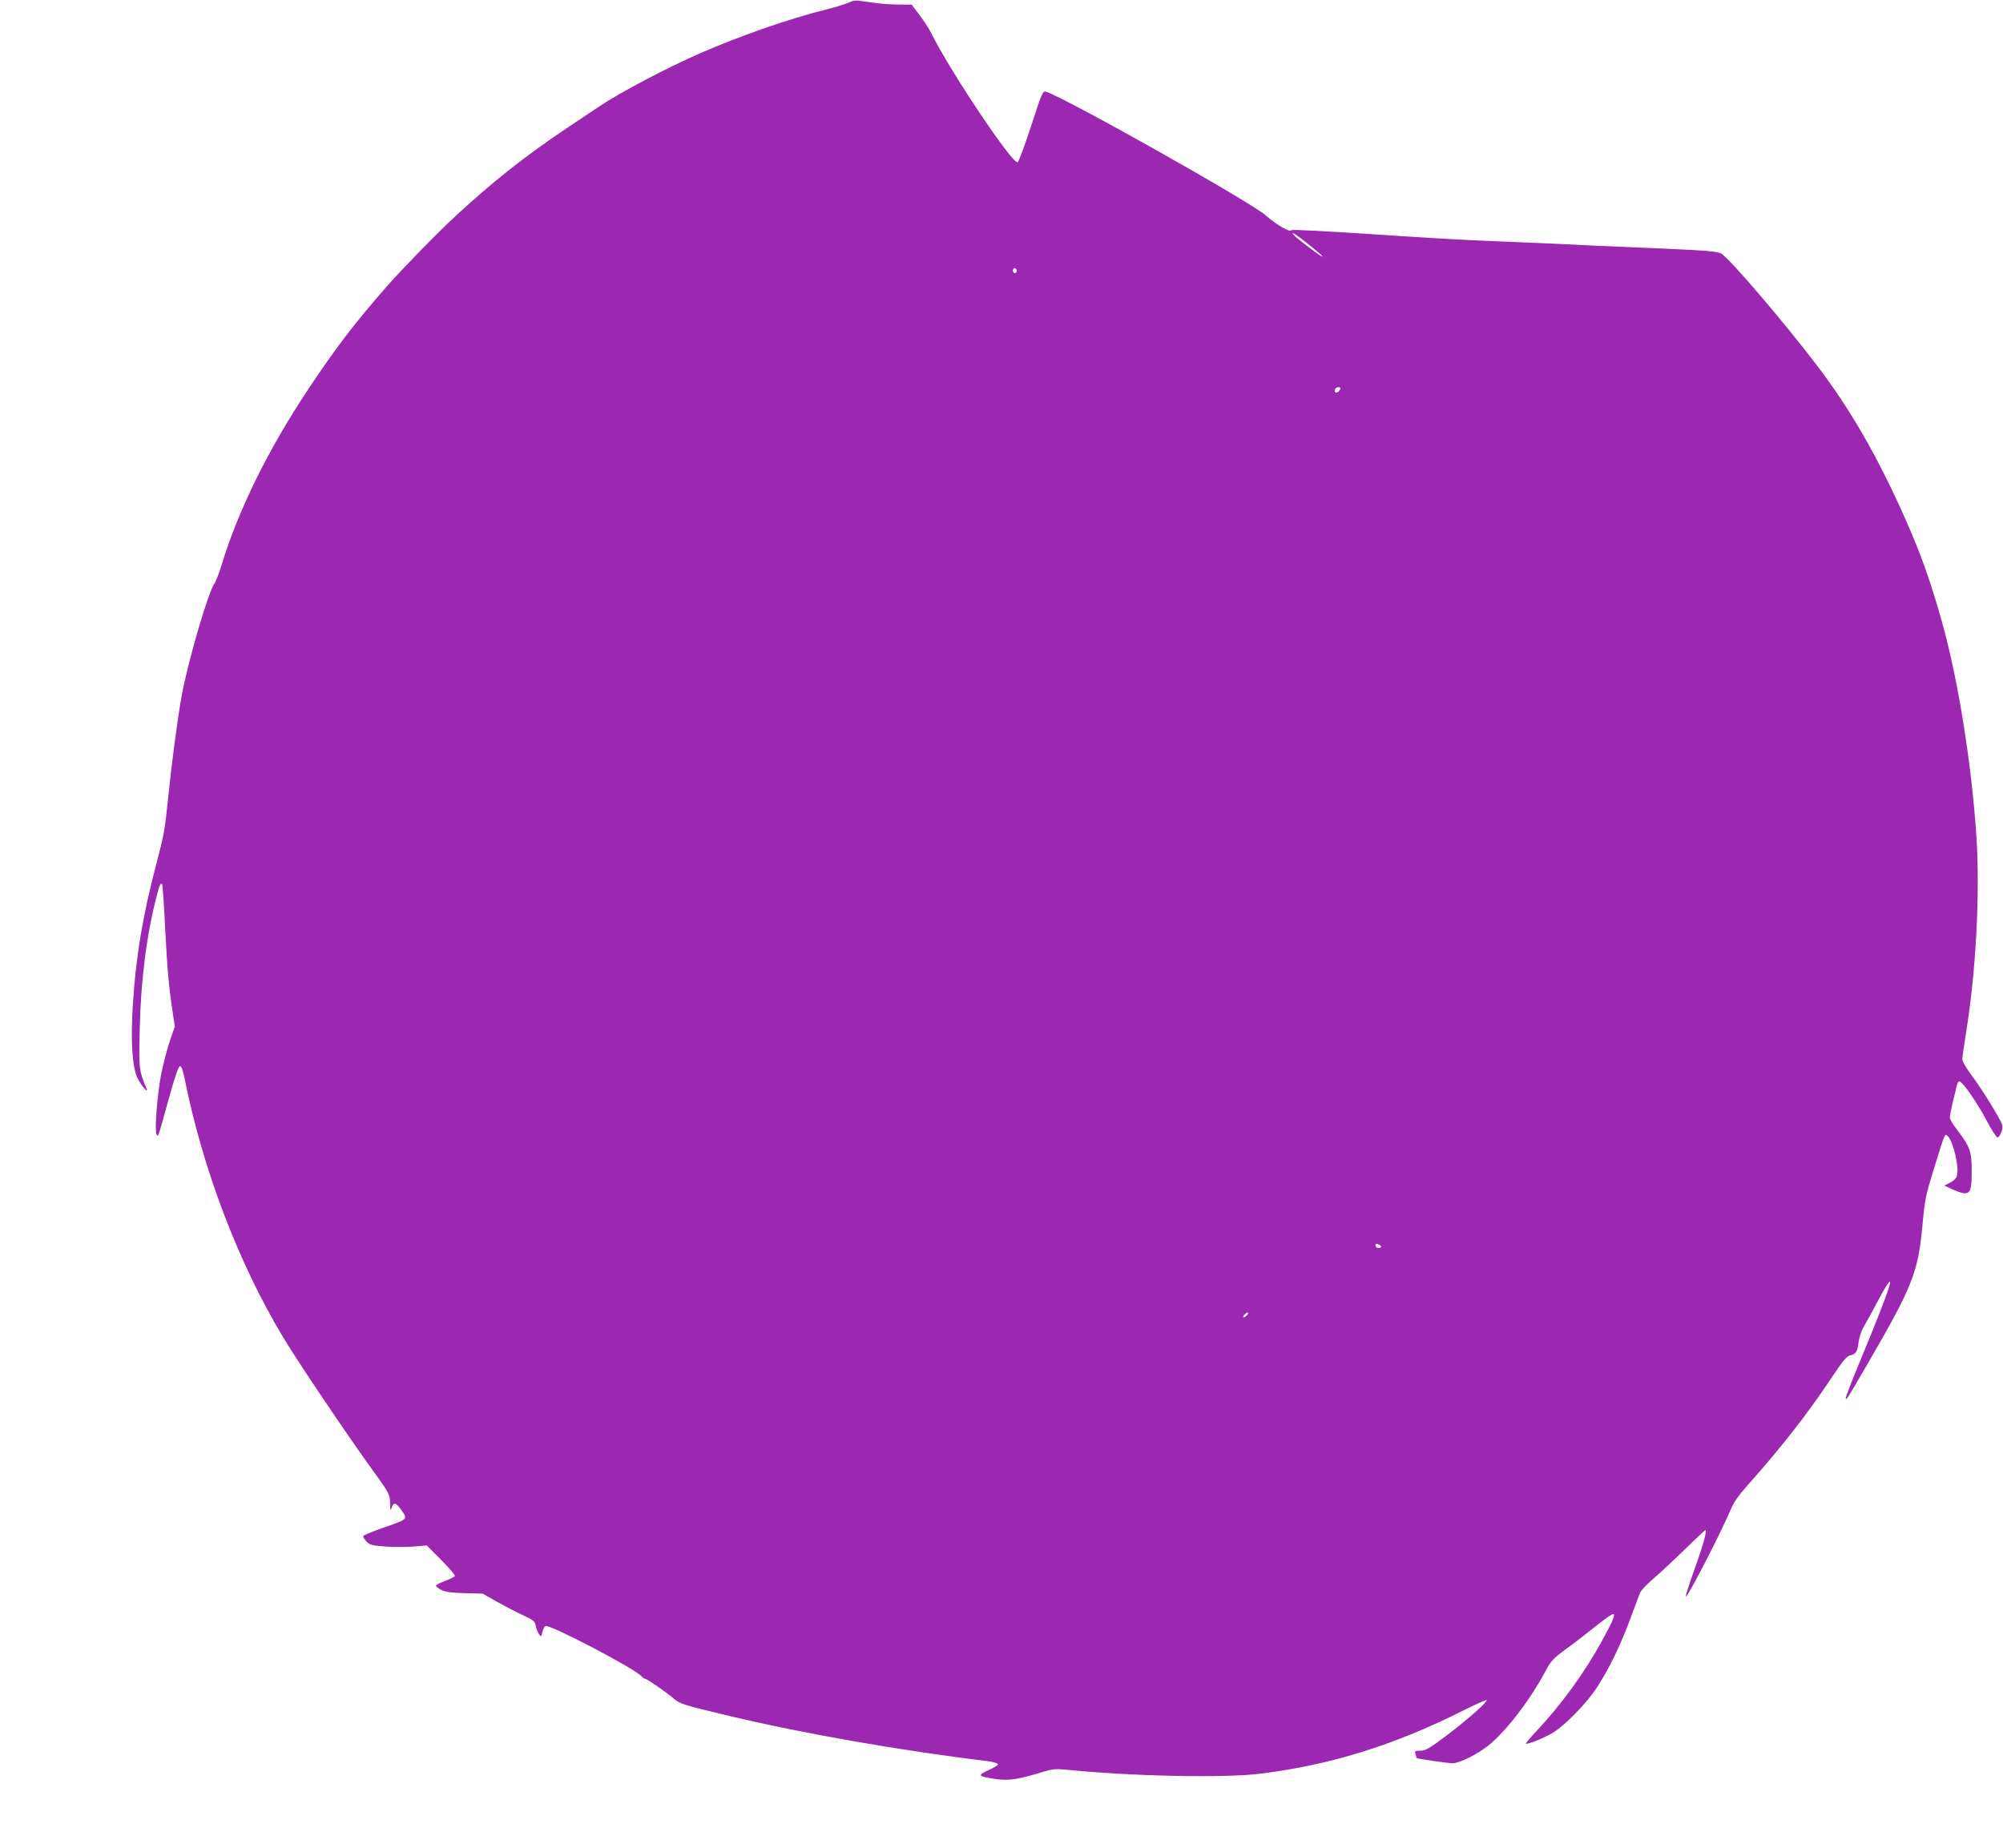 <?xml version="1.0" standalone="no"?>
<!DOCTYPE svg PUBLIC "-//W3C//DTD SVG 20010904//EN"
 "http://www.w3.org/TR/2001/REC-SVG-20010904/DTD/svg10.dtd">
<svg version="1.0" xmlns="http://www.w3.org/2000/svg"
 width="1280pt" height="1181pt" viewBox="0 0 1280 1181"
 preserveAspectRatio="xMidYMid meet">
<g transform="translate(0,1181) scale(0.1,-0.1)"
fill="#9c27b0" stroke="none">
<path d="M5429 11796 c-14 -8 -80 -29 -147 -46 -237 -59 -550 -168 -807 -280
-217 -95 -509 -249 -645 -340 -30 -20 -125 -84 -211 -141 -268 -180 -470 -340
-709 -561 -104 -95 -337 -334 -428 -437 -217 -247 -337 -405 -517 -676 -254
-383 -445 -772 -550 -1120 -15 -49 -35 -101 -45 -115 -41 -59 -173 -512 -210
-723 -26 -145 -65 -441 -85 -642 -21 -208 -26 -237 -78 -435 -85 -323 -129
-586 -148 -891 -15 -236 -4 -403 31 -472 25 -50 72 -103 55 -62 -47 116 -48
117 -42 380 7 310 43 593 107 843 19 75 25 90 36 80 3 -4 12 -127 19 -275 14
-265 23 -376 49 -546 l13 -88 -33 -97 c-18 -54 -42 -147 -54 -207 -25 -131
-43 -361 -30 -384 11 -21 7 -33 78 224 40 145 63 210 72 210 10 0 20 -28 32
-90 115 -570 342 -1167 624 -1637 95 -159 422 -644 581 -863 101 -139 105
-148 106 -208 1 -43 2 -47 10 -24 12 37 27 34 60 -12 44 -63 49 -59 -117 -117
-66 -23 -122 -46 -124 -52 -2 -6 7 -22 21 -36 21 -21 37 -25 120 -31 54 -4
134 -4 180 0 l84 7 92 -92 c50 -51 90 -97 88 -103 -1 -5 -29 -19 -61 -31 -32
-12 -59 -25 -60 -31 0 -5 15 -18 35 -28 28 -13 66 -18 150 -20 l114 -3 91 -52
c50 -28 125 -67 166 -86 68 -31 76 -38 82 -68 3 -19 13 -43 21 -54 13 -18 14
-17 21 14 4 19 13 36 20 39 30 11 574 -274 613 -321 8 -9 18 -16 23 -16 12 0
142 -90 185 -128 35 -32 66 -41 342 -107 486 -116 1093 -222 1670 -293 30 -4
56 -12 58 -18 2 -6 -25 -23 -59 -38 -75 -33 -69 -40 45 -57 83 -12 144 -3 299
45 63 19 85 21 149 15 411 -42 1005 -55 1242 -26 445 55 850 180 1286 398 85
43 158 76 161 72 9 -9 -128 -130 -260 -229 -107 -80 -131 -94 -163 -94 -35 0
-38 -2 -31 -22 3 -13 7 -24 8 -25 4 -5 200 -33 229 -33 45 0 160 58 232 116
115 95 262 287 361 472 35 66 49 81 129 140 50 36 137 103 194 149 56 46 107
80 112 77 12 -7 -7 -51 -76 -176 -111 -202 -258 -404 -415 -571 -40 -43 -71
-79 -69 -82 8 -7 113 35 168 67 79 47 218 188 285 291 77 117 152 271 215 442
29 77 56 151 62 165 5 14 46 57 91 95 45 39 135 123 201 188 66 64 122 117
125 117 12 0 -13 -94 -68 -246 -33 -93 -59 -172 -57 -178 6 -18 232 422 288
558 17 42 50 89 109 155 211 237 382 455 533 683 73 109 98 140 119 144 38 9
48 24 55 85 4 30 18 74 33 99 15 25 55 98 89 162 135 253 98 126 -108 -371
-56 -134 -99 -246 -96 -249 7 -7 1 -18 141 223 288 496 322 584 350 890 14
156 20 185 71 350 74 238 70 230 88 215 35 -29 76 -196 61 -254 -4 -16 -20
-33 -44 -45 l-37 -19 45 -21 c118 -52 130 -42 130 113 0 128 -10 155 -95 267
-25 31 -45 66 -45 76 0 10 9 54 19 98 11 44 23 93 26 108 3 16 11 27 18 25 23
-8 116 -142 172 -250 31 -59 63 -108 70 -108 8 0 19 17 26 38 10 35 8 42 -26
102 -59 102 -115 189 -172 266 -29 39 -53 81 -53 93 0 12 11 92 25 178 62 382
88 878 66 1233 -30 467 -117 1015 -221 1385 -75 267 -135 434 -235 660 -175
395 -352 702 -568 985 -219 286 -552 675 -607 709 -24 14 -88 20 -437 35 -224
9 -496 21 -603 27 -107 5 -310 13 -450 19 -140 5 -480 25 -755 44 -275 18
-501 30 -503 25 -7 -17 -97 35 -164 95 -93 83 -1285 754 -1404 790 -20 6 -26
-7 -95 -220 -41 -125 -79 -229 -86 -231 -34 -12 -431 581 -553 827 -12 25 -45
75 -73 113 l-51 67 -80 1 c-45 0 -112 4 -151 10 -38 5 -86 12 -105 14 -20 3
-46 -1 -61 -9z m2932 -1547 c80 -64 111 -93 77 -73 -28 17 -156 115 -168 129
-27 32 6 12 91 -56z m-1866 -179 c-5 -8 -11 -8 -17 -2 -6 6 -7 16 -3 22 5 8
11 8 17 2 6 -6 7 -16 3 -22z m2064 -756 c-6 -8 -15 -14 -20 -14 -14 0 -11 28
4 33 20 7 29 -4 16 -19z m260 -5463 c9 -6 10 -11 2 -15 -13 -8 -31 1 -31 15 0
11 11 11 29 0z m-849 -446 c-7 -8 -17 -15 -22 -15 -6 0 -5 7 2 15 7 8 17 15
22 15 6 0 5 -7 -2 -15z"/>
</g>
</svg>
